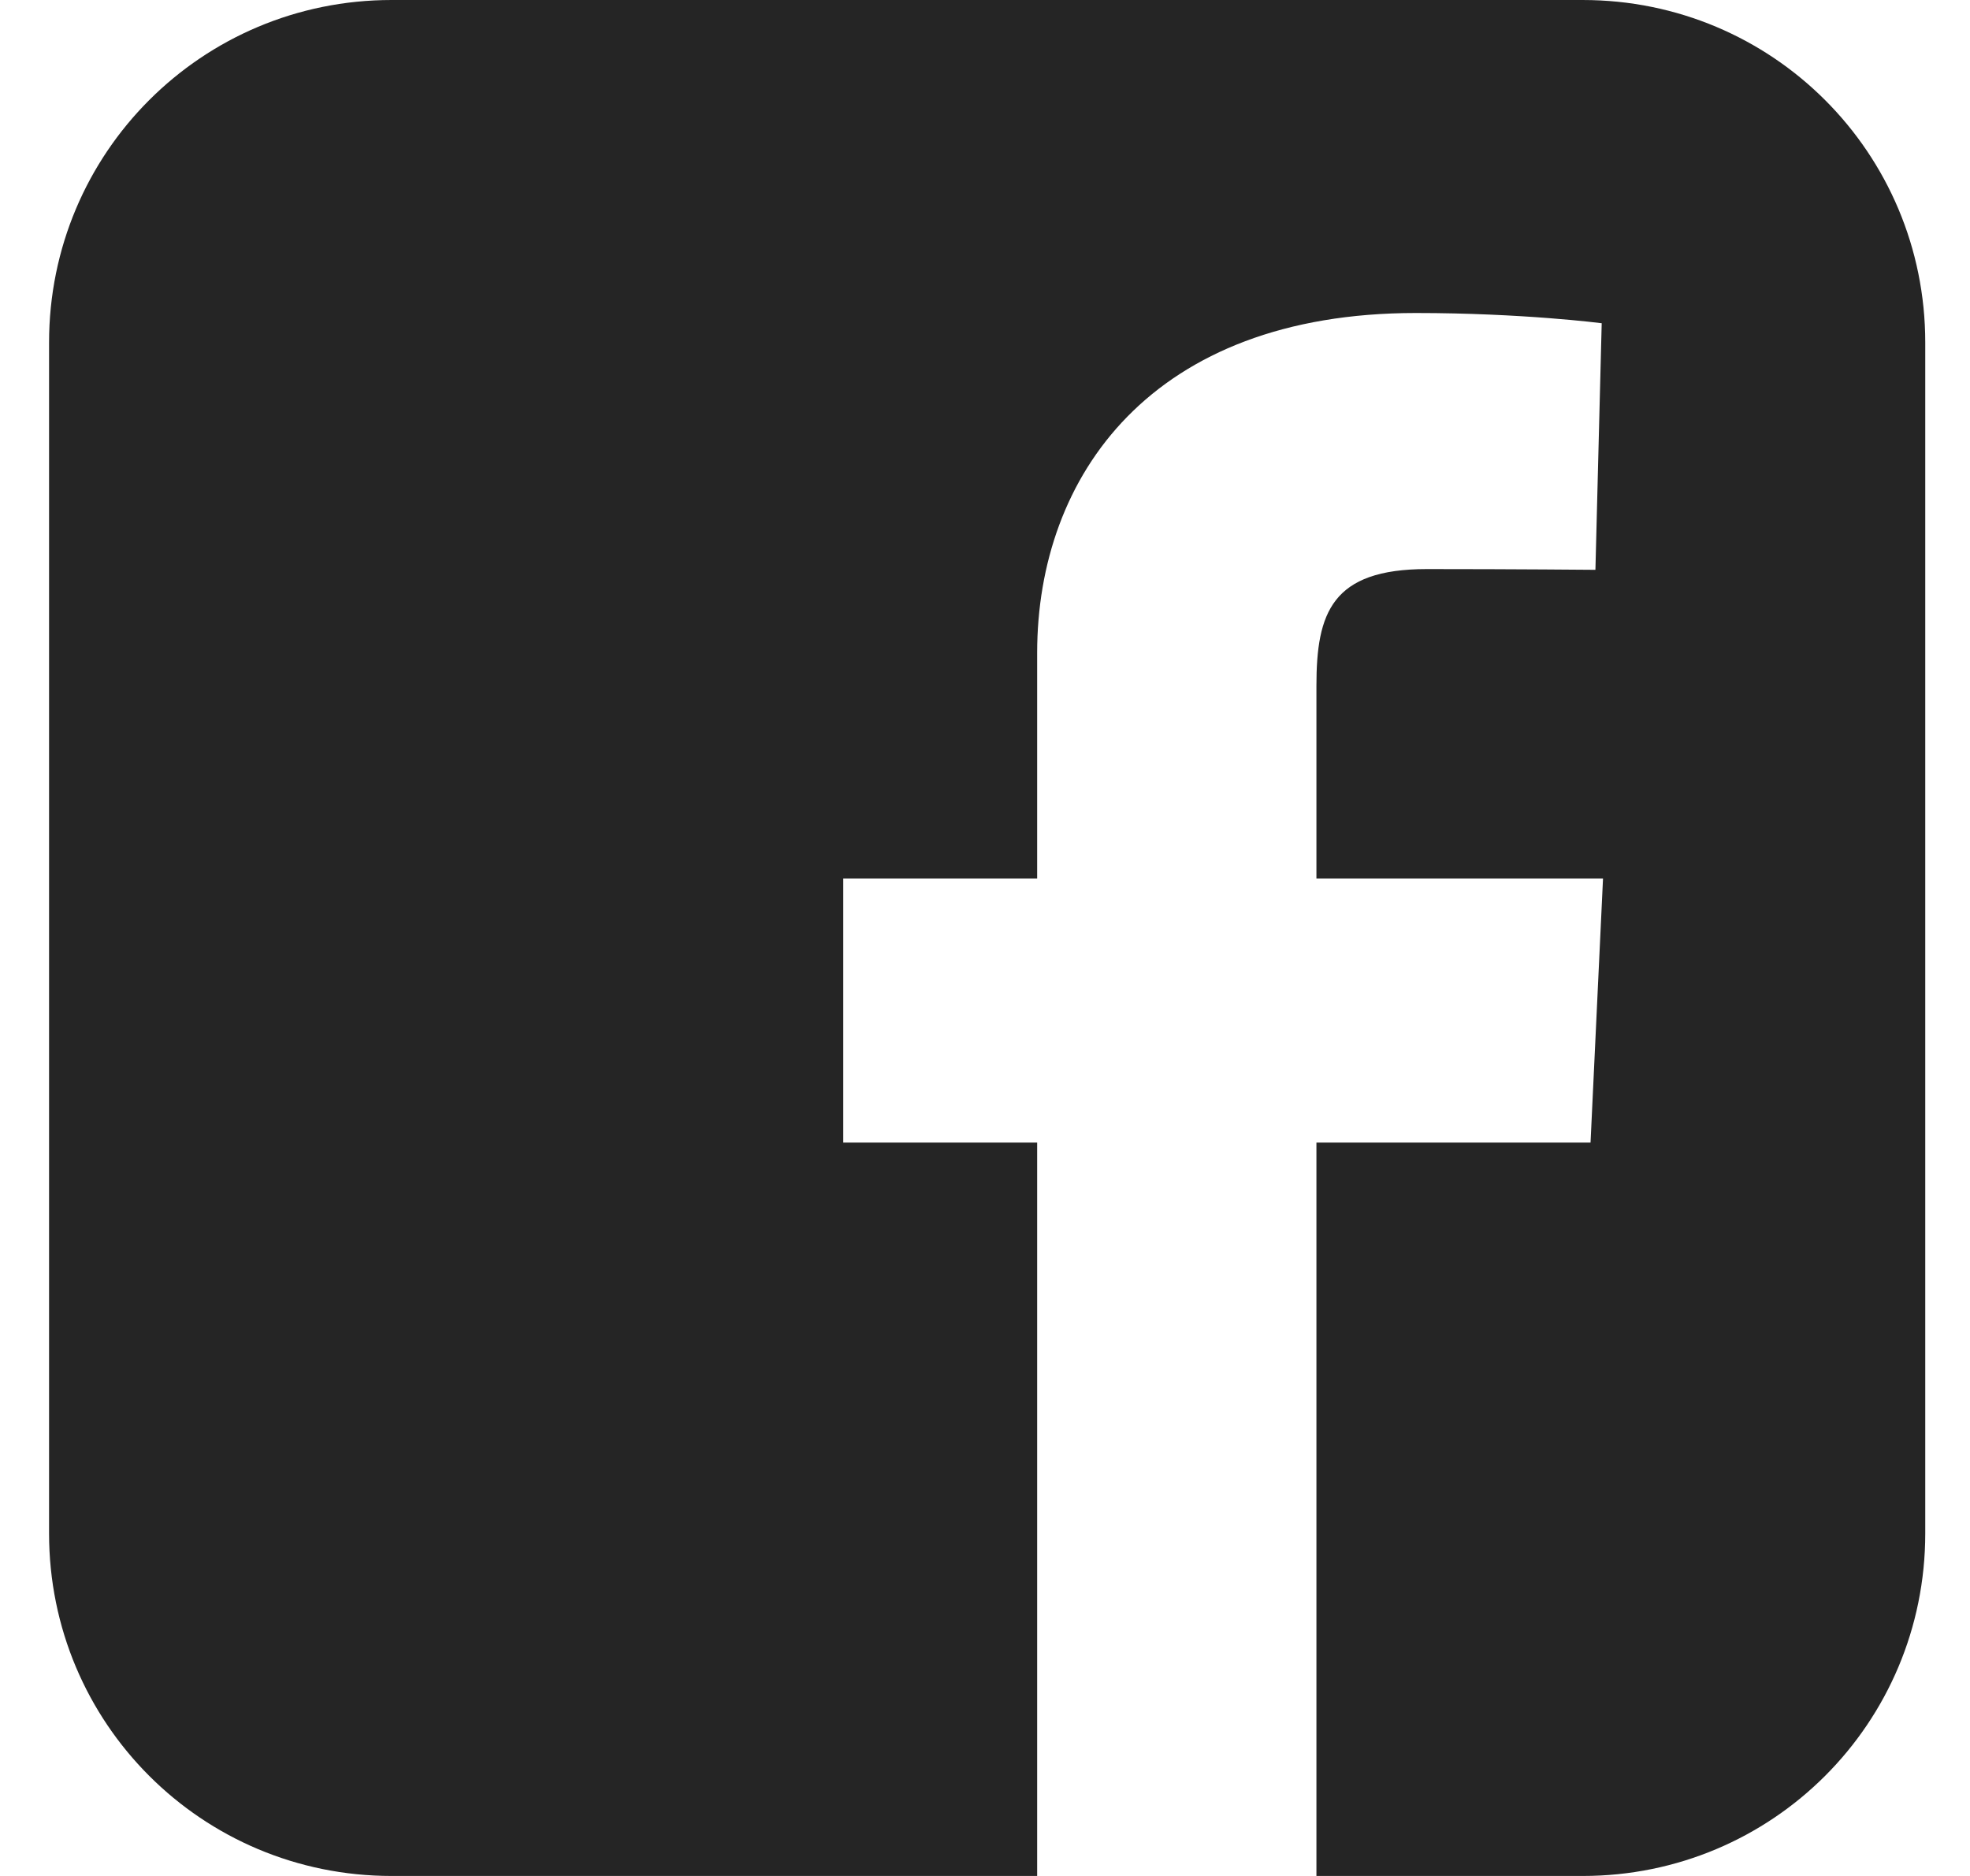 <svg width="21" height="20" viewBox="0 0 21 20" fill="none" xmlns="http://www.w3.org/2000/svg">
<g clip-path="url(#clip0_5346_311)">
<path d="M4.175 0C2.152 0 0.523 1.629 0.523 3.652V16.348C0.523 18.371 2.152 20 4.175 20H11.056V12.181H8.989V9.366H11.056V6.961C11.056 5.072 12.278 3.337 15.092 3.337C16.231 3.337 17.074 3.446 17.074 3.446L17.007 6.075C17.007 6.075 16.148 6.067 15.21 6.067C14.196 6.067 14.033 6.534 14.033 7.311V9.366H17.088L16.955 12.181H14.033V20H16.871C18.894 20 20.523 18.371 20.523 16.348V3.652C20.523 1.629 18.894 2e-05 16.871 2e-05H4.175L4.175 0Z" fill="#252525"/>
</g>
<defs>
<clipPath id="clip0_5346_311">
<rect width="20" height="20" fill="white" transform="translate(0.523)"/>
</clipPath>
</defs>
</svg>
